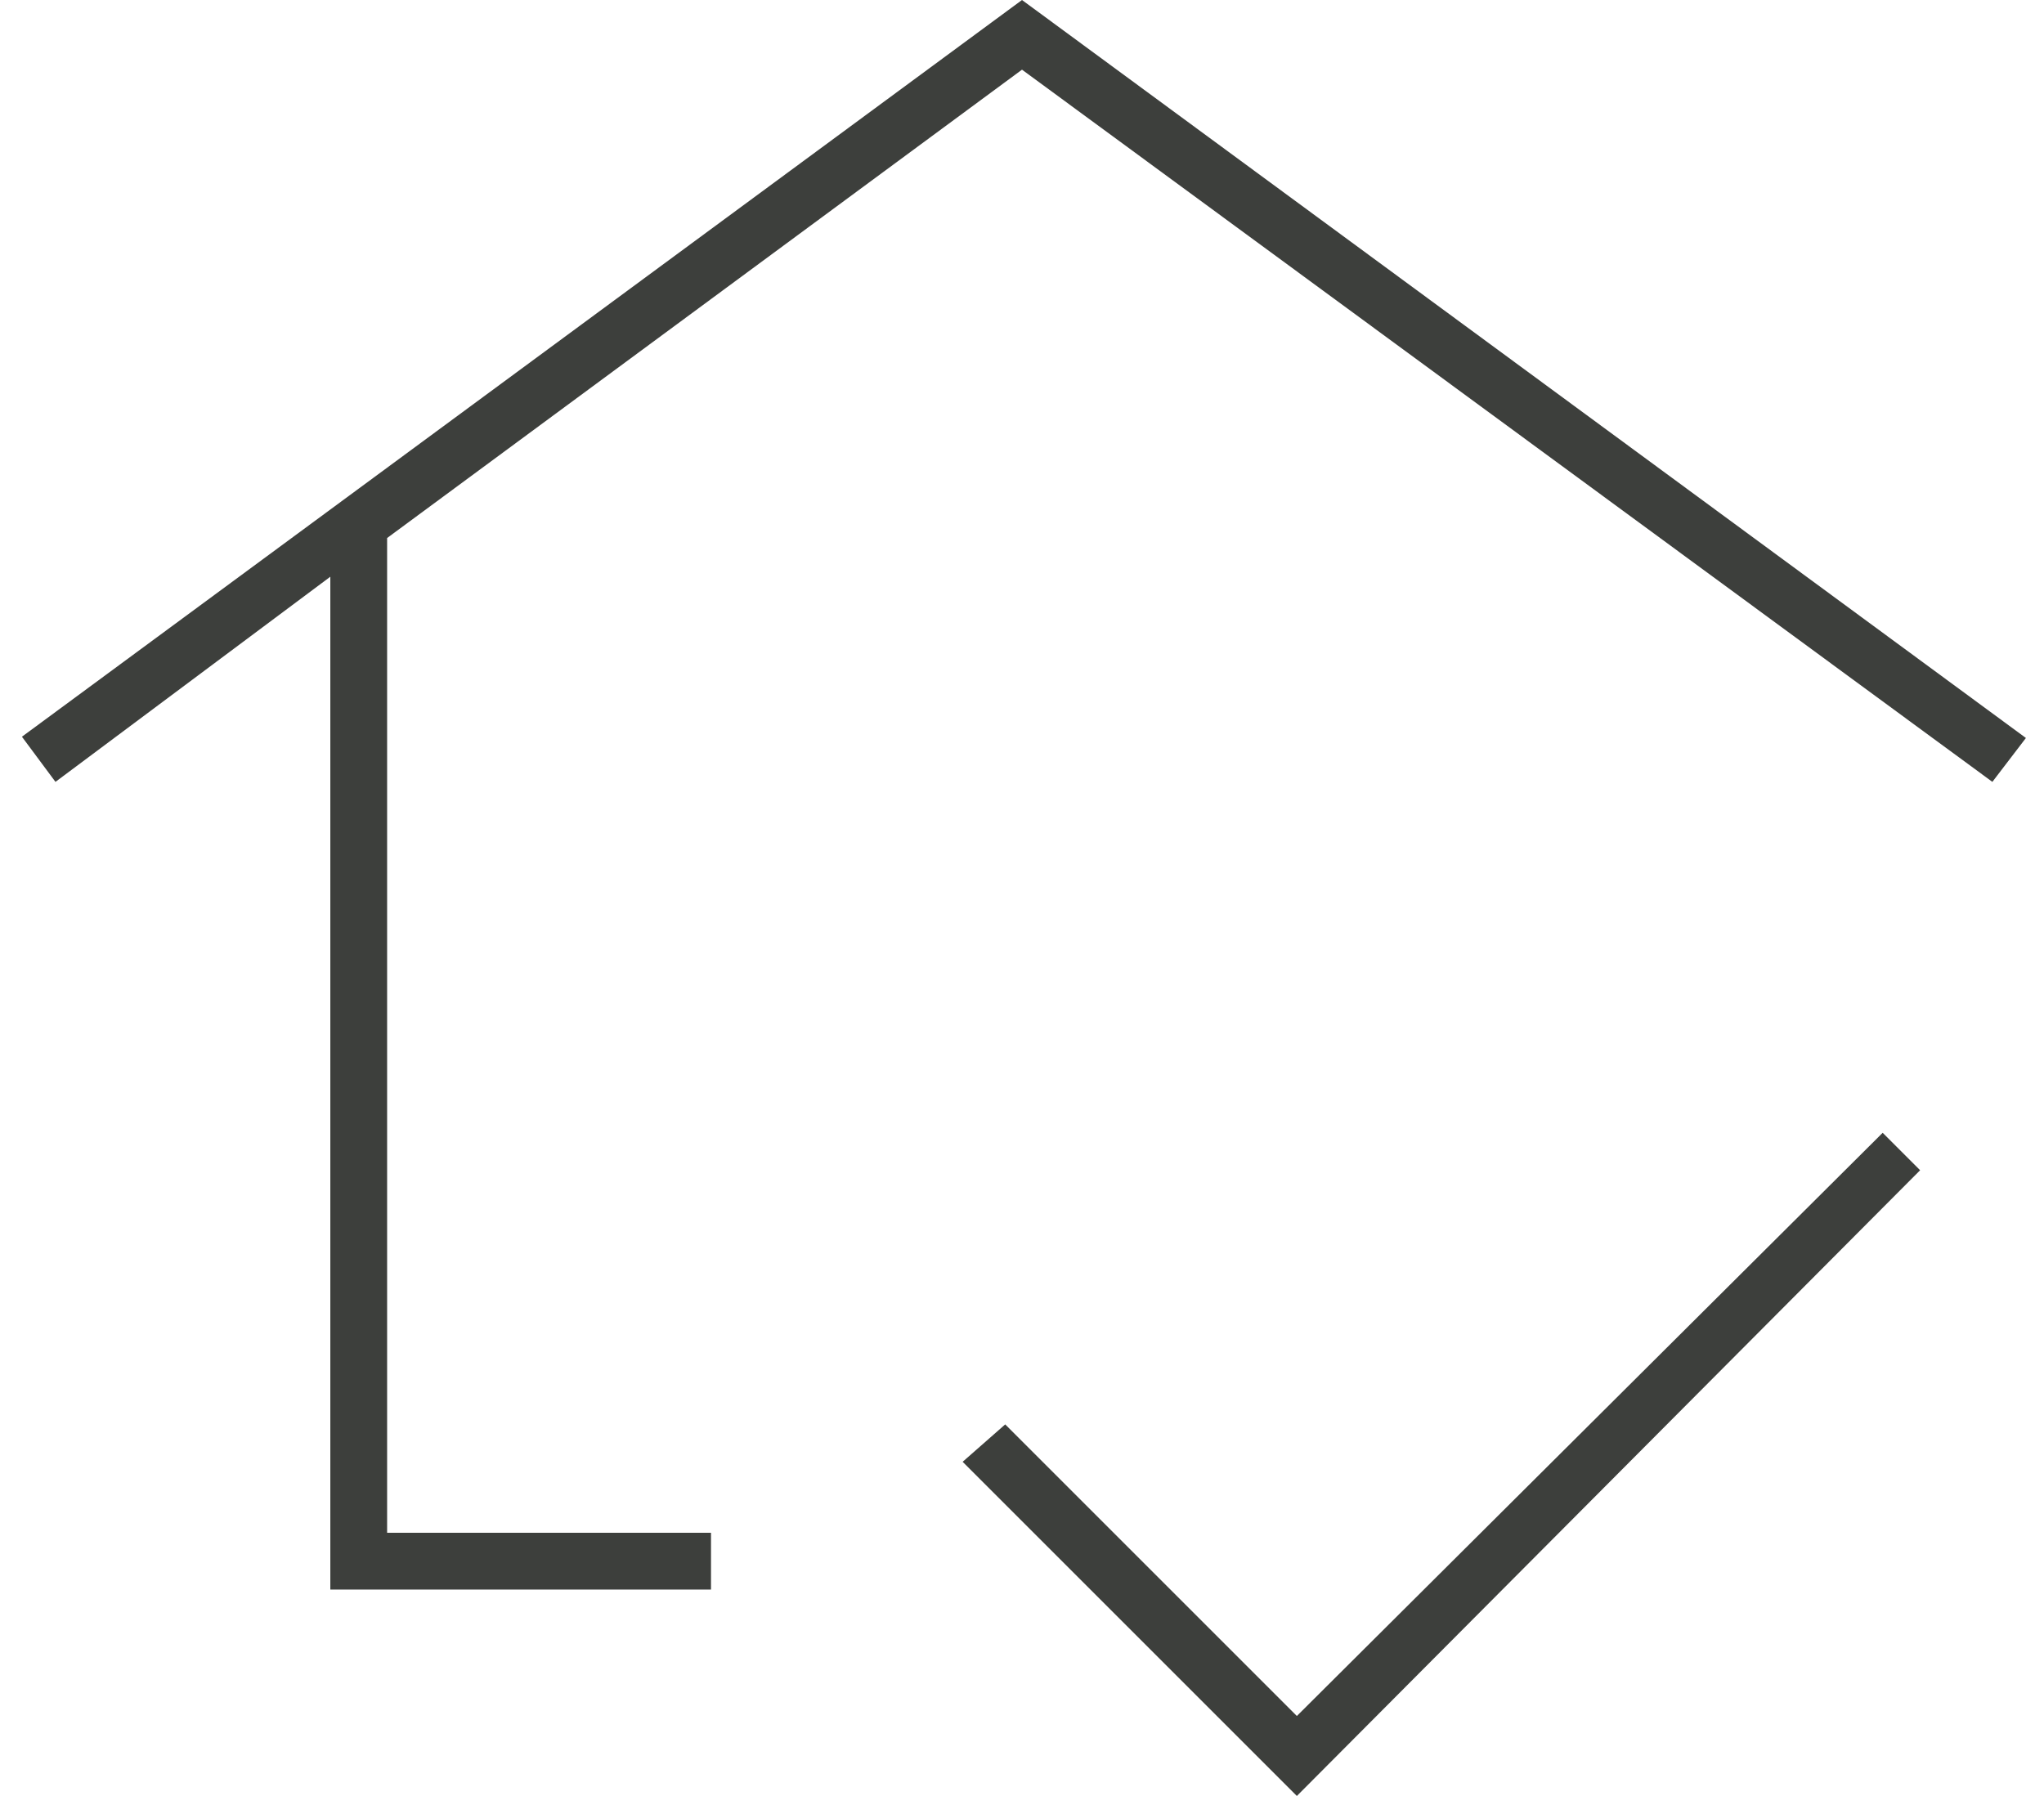 <?xml version="1.0" encoding="UTF-8"?>
<svg xmlns="http://www.w3.org/2000/svg" width="66" height="58" viewBox="0 0 66 58" fill="none">
  <path d="M10.666 51.333V18.625L1.791 25.25L0.708 23.792L33 0L65.416 23.833L64.333 25.25L33 2.25L12.5 17.375V49.5H22.958V51.333H10.666ZM41.875 58L31.083 47.208L32.458 46L41.875 55.417L60.791 36.583L62 37.792L41.875 58Z" fill="#3D3F3C"></path>
</svg>
